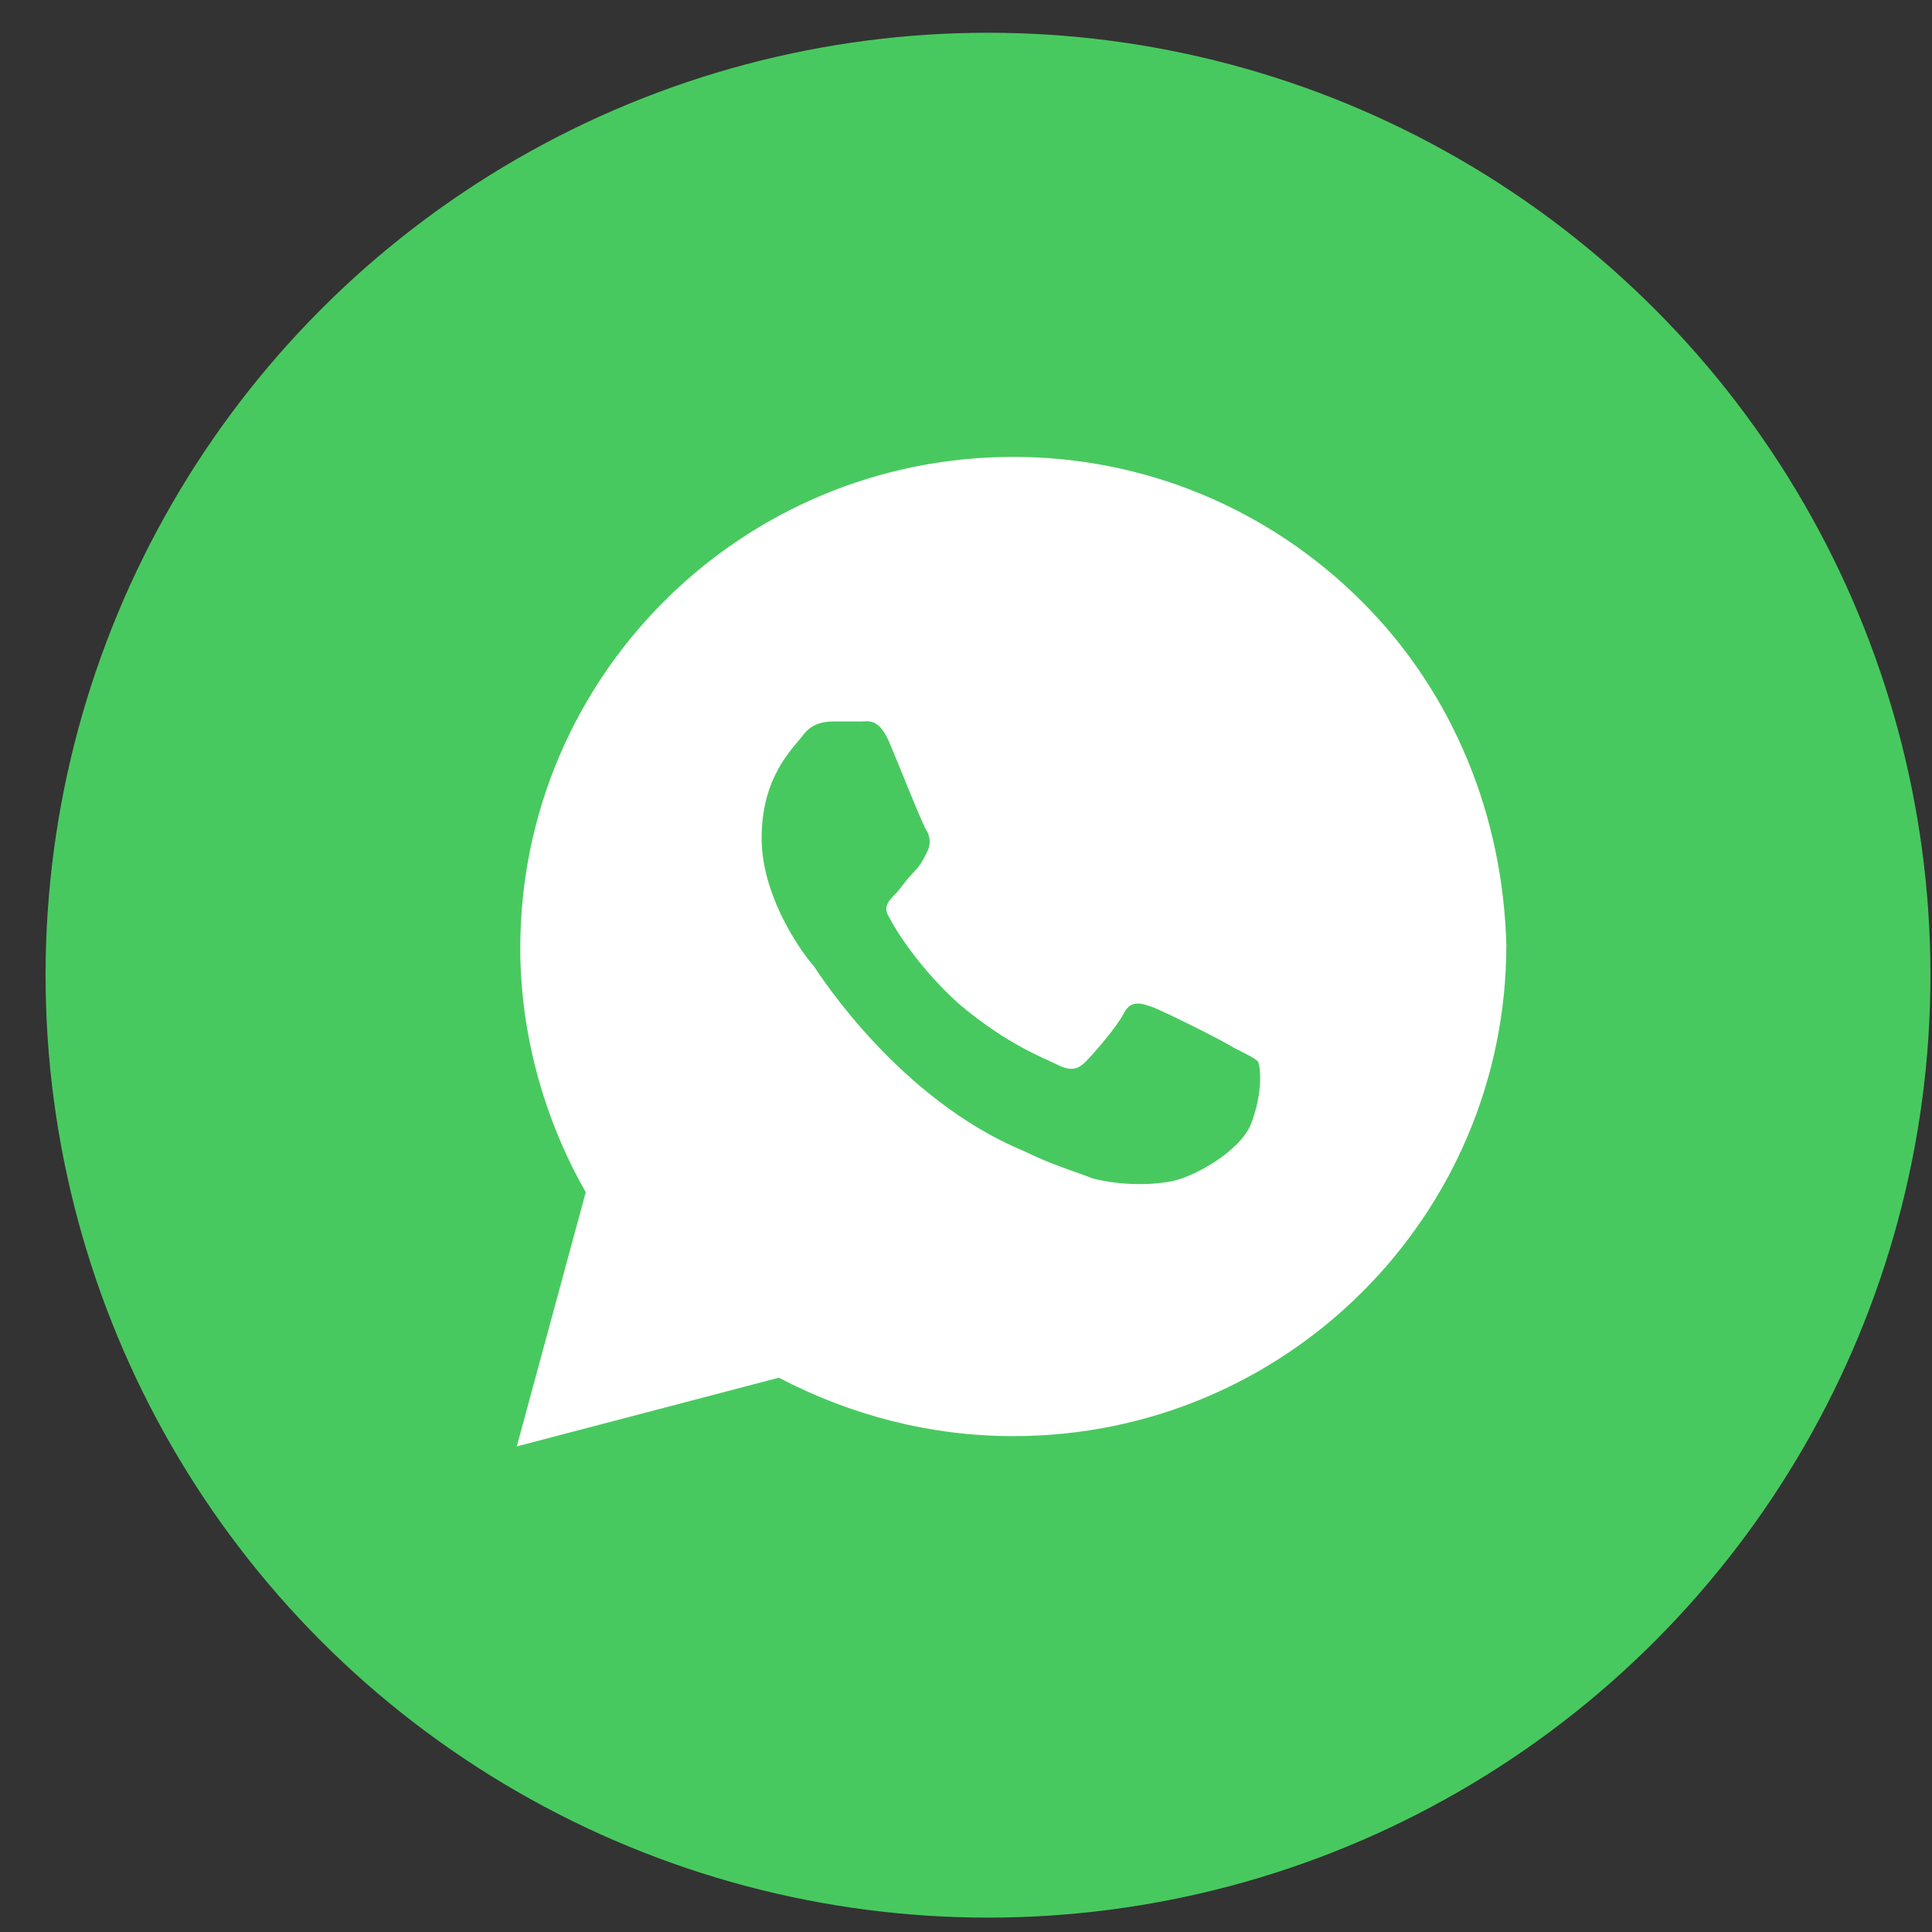 <svg width="41" height="41" viewBox="0 0 41 41" fill="none" xmlns="http://www.w3.org/2000/svg">
<rect x="0" y="0" width="41" height="41" fill="#333333" stroke="none"/>
<circle cx="20.967" cy="20.695" r="20" fill="#48C95F"/>
<path d="M28.894 12.758C26.919 10.789 24.285 9.696 21.504 9.696C15.723 9.696 11.041 14.362 11.041 20.123C11.041 21.945 11.553 23.768 12.431 25.3L10.967 30.695L16.528 29.237C18.065 30.039 19.748 30.477 21.504 30.477C27.285 30.477 31.967 25.81 31.967 20.05C31.894 17.352 30.87 14.727 28.894 12.758ZM26.553 23.841C26.333 24.425 25.309 25.008 24.797 25.081C24.358 25.154 23.772 25.154 23.187 25.008C22.821 24.862 22.309 24.716 21.724 24.425C19.089 23.331 17.406 20.706 17.26 20.487C17.114 20.341 16.163 19.102 16.163 17.789C16.163 16.477 16.821 15.893 17.041 15.602C17.26 15.31 17.553 15.31 17.772 15.31C17.919 15.31 18.138 15.31 18.285 15.31C18.431 15.31 18.65 15.237 18.87 15.748C19.089 16.258 19.602 17.57 19.675 17.643C19.748 17.789 19.748 17.935 19.675 18.081C19.602 18.227 19.528 18.373 19.382 18.518C19.236 18.664 19.089 18.883 19.016 18.956C18.87 19.102 18.724 19.248 18.87 19.466C19.016 19.758 19.528 20.56 20.333 21.289C21.358 22.164 22.163 22.456 22.455 22.602C22.748 22.748 22.894 22.675 23.041 22.529C23.187 22.383 23.699 21.8 23.846 21.508C23.992 21.216 24.211 21.289 24.431 21.362C24.65 21.435 25.967 22.091 26.187 22.237C26.48 22.383 26.626 22.456 26.699 22.529C26.772 22.748 26.772 23.258 26.553 23.841Z" fill="white"/>
</svg>
